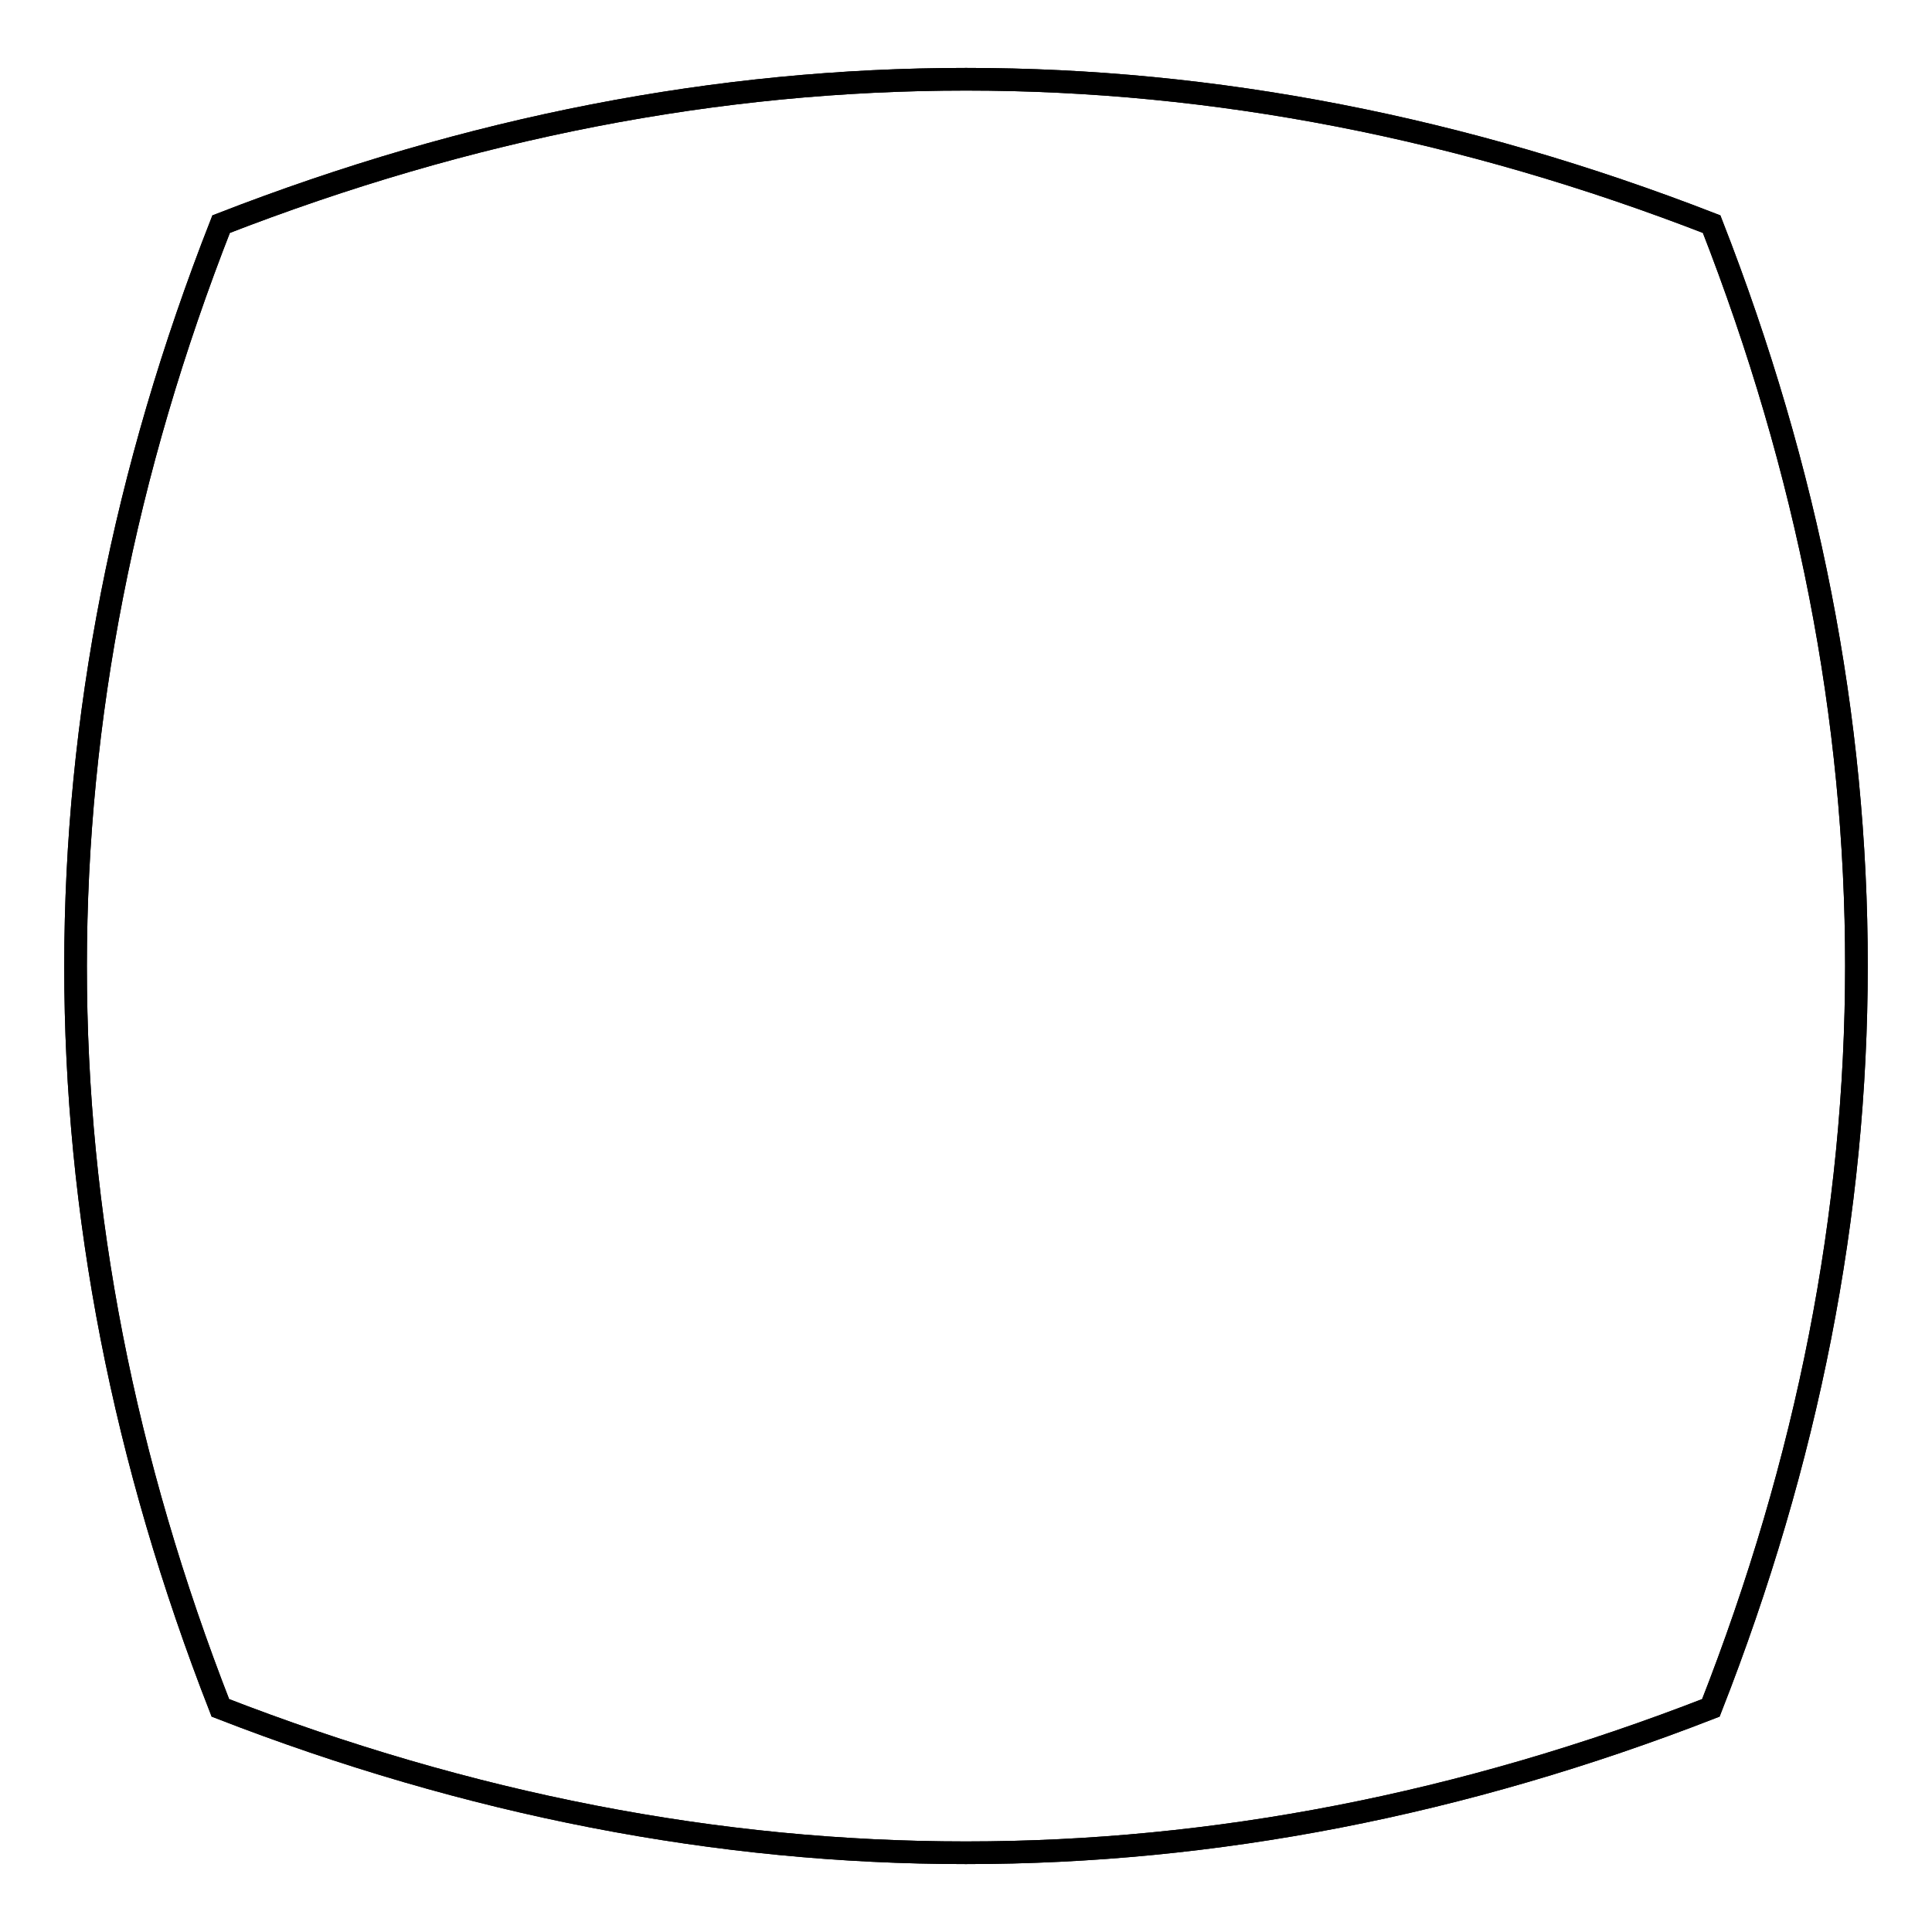 <?xml version="1.0" encoding="utf-8"?>
<!-- Svg Vector Icons : http://www.onlinewebfonts.com/icon -->
<!DOCTYPE svg PUBLIC "-//W3C//DTD SVG 1.1//EN" "http://www.w3.org/Graphics/SVG/1.1/DTD/svg11.dtd">
<svg version="1.1" xmlns="http://www.w3.org/2000/svg" xmlns:xlink="http://www.w3.org/1999/xlink" x="0px" y="0px" viewBox="0 0 256 256" enable-background="new 0 0 256 256" xml:space="preserve">
<g><g><path stroke-width="3" fill-opacity="0" stroke="#000000"  d="M226.7,226.3c-65.8,25.6-131.6,25.6-197.5,0C3.6,160.8,3.6,95.2,29.3,29.7c65.8-25.6,131.6-25.6,197.5,0C252.4,95.2,252.4,160.8,226.7,226.3z"/><path stroke-width="3" fill-opacity="0" stroke="#000000"  d="M226.7,226.3c-65.8,25.6-131.6,25.6-197.5,0C3.6,160.8,3.6,95.2,29.3,29.7c65.8-25.6,131.6-25.6,197.5,0C252.4,95.2,252.4,160.8,226.7,226.3z"/></g></g>
</svg>
